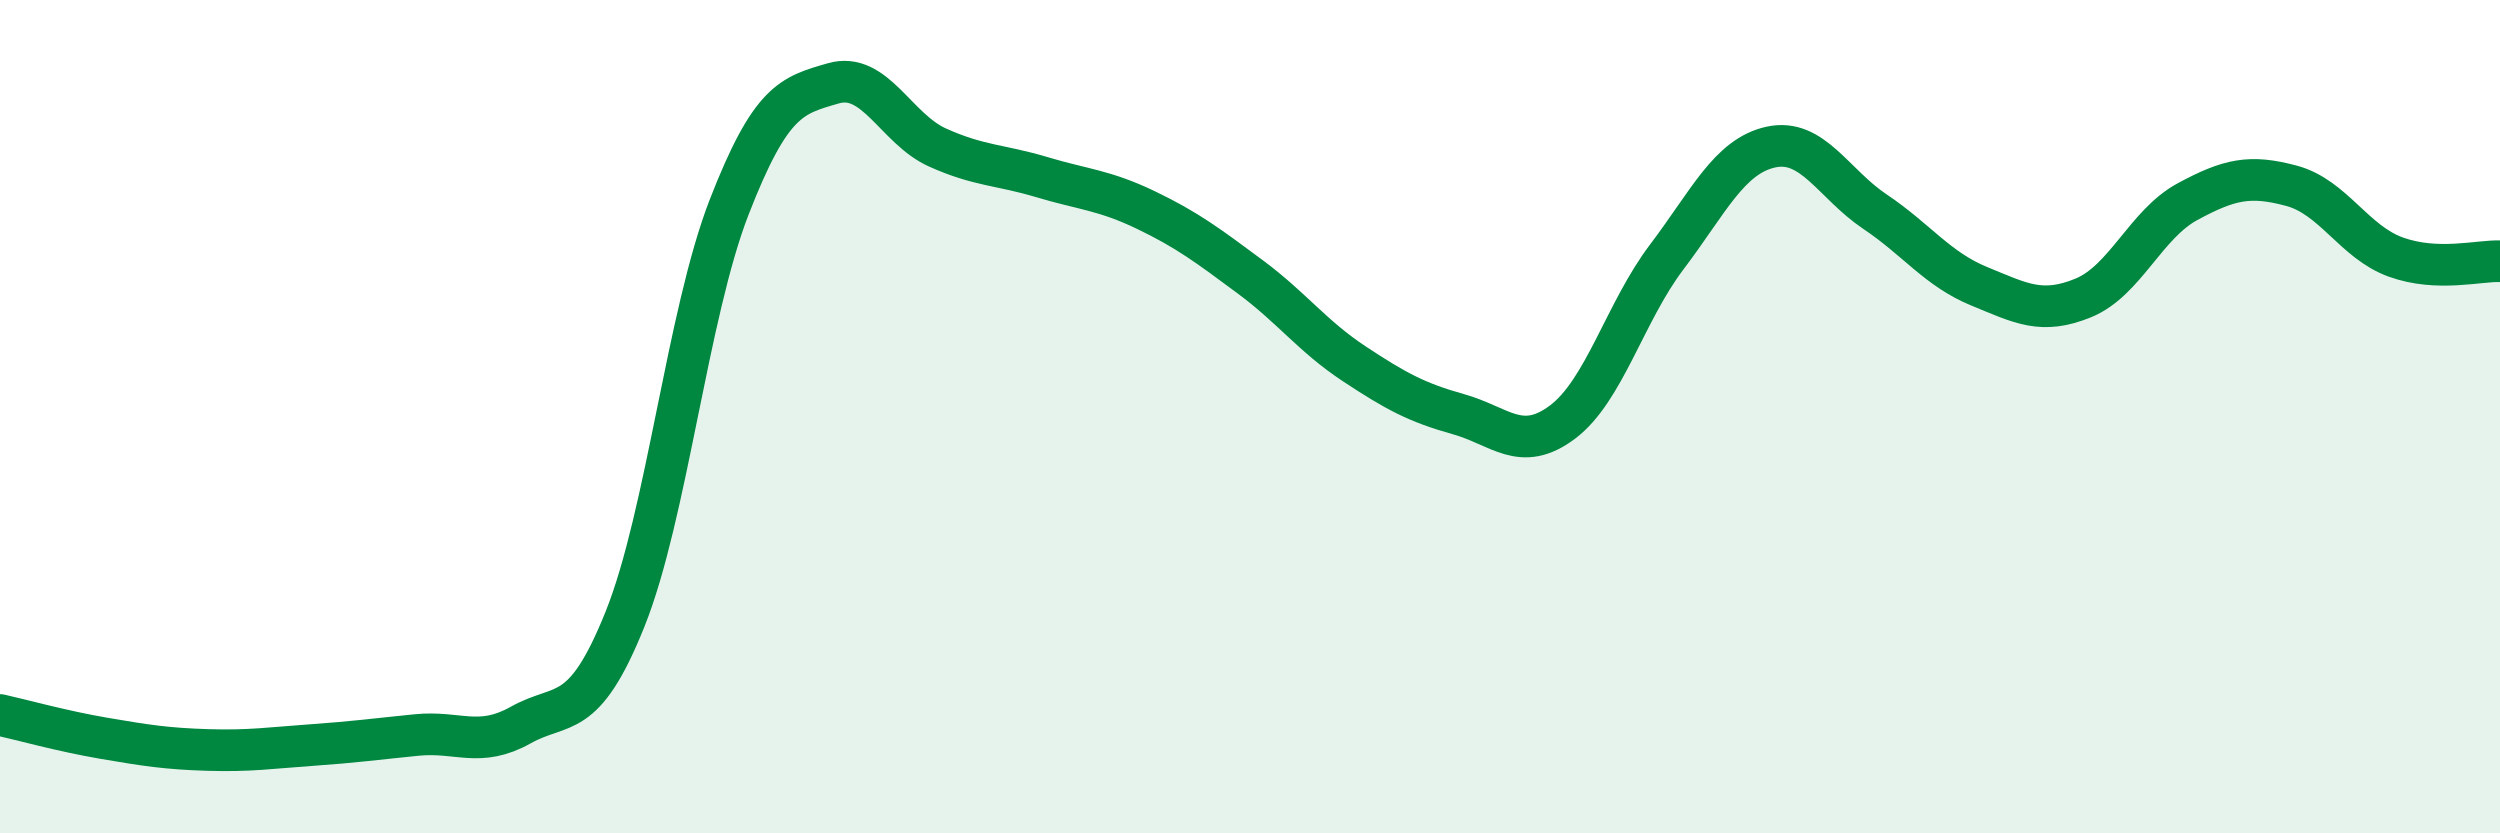 
    <svg width="60" height="20" viewBox="0 0 60 20" xmlns="http://www.w3.org/2000/svg">
      <path
        d="M 0,17.16 C 0.5,17.27 1.5,17.55 2.5,17.72 C 3.5,17.89 4,17.97 5,18 C 6,18.03 6.5,17.95 7.5,17.88 C 8.5,17.81 9,17.74 10,17.64 C 11,17.54 11.5,17.96 12.5,17.4 C 13.5,16.84 14,17.35 15,14.86 C 16,12.37 16.5,7.54 17.5,4.97 C 18.5,2.4 19,2.29 20,2 C 21,1.71 21.5,3.09 22.5,3.54 C 23.5,3.99 24,3.95 25,4.25 C 26,4.55 26.5,4.56 27.5,5.04 C 28.5,5.52 29,5.9 30,6.64 C 31,7.38 31.5,8.07 32.5,8.73 C 33.5,9.39 34,9.66 35,9.94 C 36,10.22 36.5,10.88 37.5,10.13 C 38.5,9.38 39,7.49 40,6.17 C 41,4.85 41.5,3.75 42.5,3.53 C 43.5,3.31 44,4.41 45,5.08 C 46,5.75 46.5,6.46 47.5,6.87 C 48.5,7.28 49,7.56 50,7.15 C 51,6.74 51.5,5.38 52.5,4.84 C 53.5,4.3 54,4.19 55,4.46 C 56,4.73 56.5,5.81 57.5,6.17 C 58.5,6.53 59.5,6.25 60,6.27L60 20L0 20Z"
        fill="#008740"
        opacity="0.1"
        stroke-linecap="round"
        stroke-linejoin="round"
      />
      <path
        d="M 0,17.16 C 0.5,17.27 1.5,17.55 2.5,17.72 C 3.5,17.89 4,17.97 5,18 C 6,18.03 6.5,17.95 7.5,17.88 C 8.5,17.81 9,17.74 10,17.64 C 11,17.54 11.5,17.96 12.5,17.4 C 13.5,16.84 14,17.35 15,14.86 C 16,12.37 16.5,7.54 17.5,4.97 C 18.5,2.4 19,2.29 20,2 C 21,1.71 21.5,3.09 22.5,3.54 C 23.5,3.99 24,3.95 25,4.25 C 26,4.55 26.5,4.56 27.5,5.04 C 28.5,5.52 29,5.9 30,6.64 C 31,7.38 31.5,8.07 32.5,8.73 C 33.5,9.39 34,9.66 35,9.94 C 36,10.22 36.5,10.88 37.5,10.13 C 38.5,9.38 39,7.49 40,6.17 C 41,4.85 41.5,3.75 42.5,3.53 C 43.5,3.31 44,4.41 45,5.08 C 46,5.75 46.5,6.46 47.5,6.87 C 48.5,7.28 49,7.56 50,7.15 C 51,6.74 51.5,5.38 52.5,4.84 C 53.5,4.3 54,4.19 55,4.46 C 56,4.73 56.5,5.81 57.5,6.17 C 58.5,6.53 59.5,6.25 60,6.27"
        stroke="#008740"
        stroke-width="1"
        fill="none"
        stroke-linecap="round"
        stroke-linejoin="round"
      />
    </svg>
  